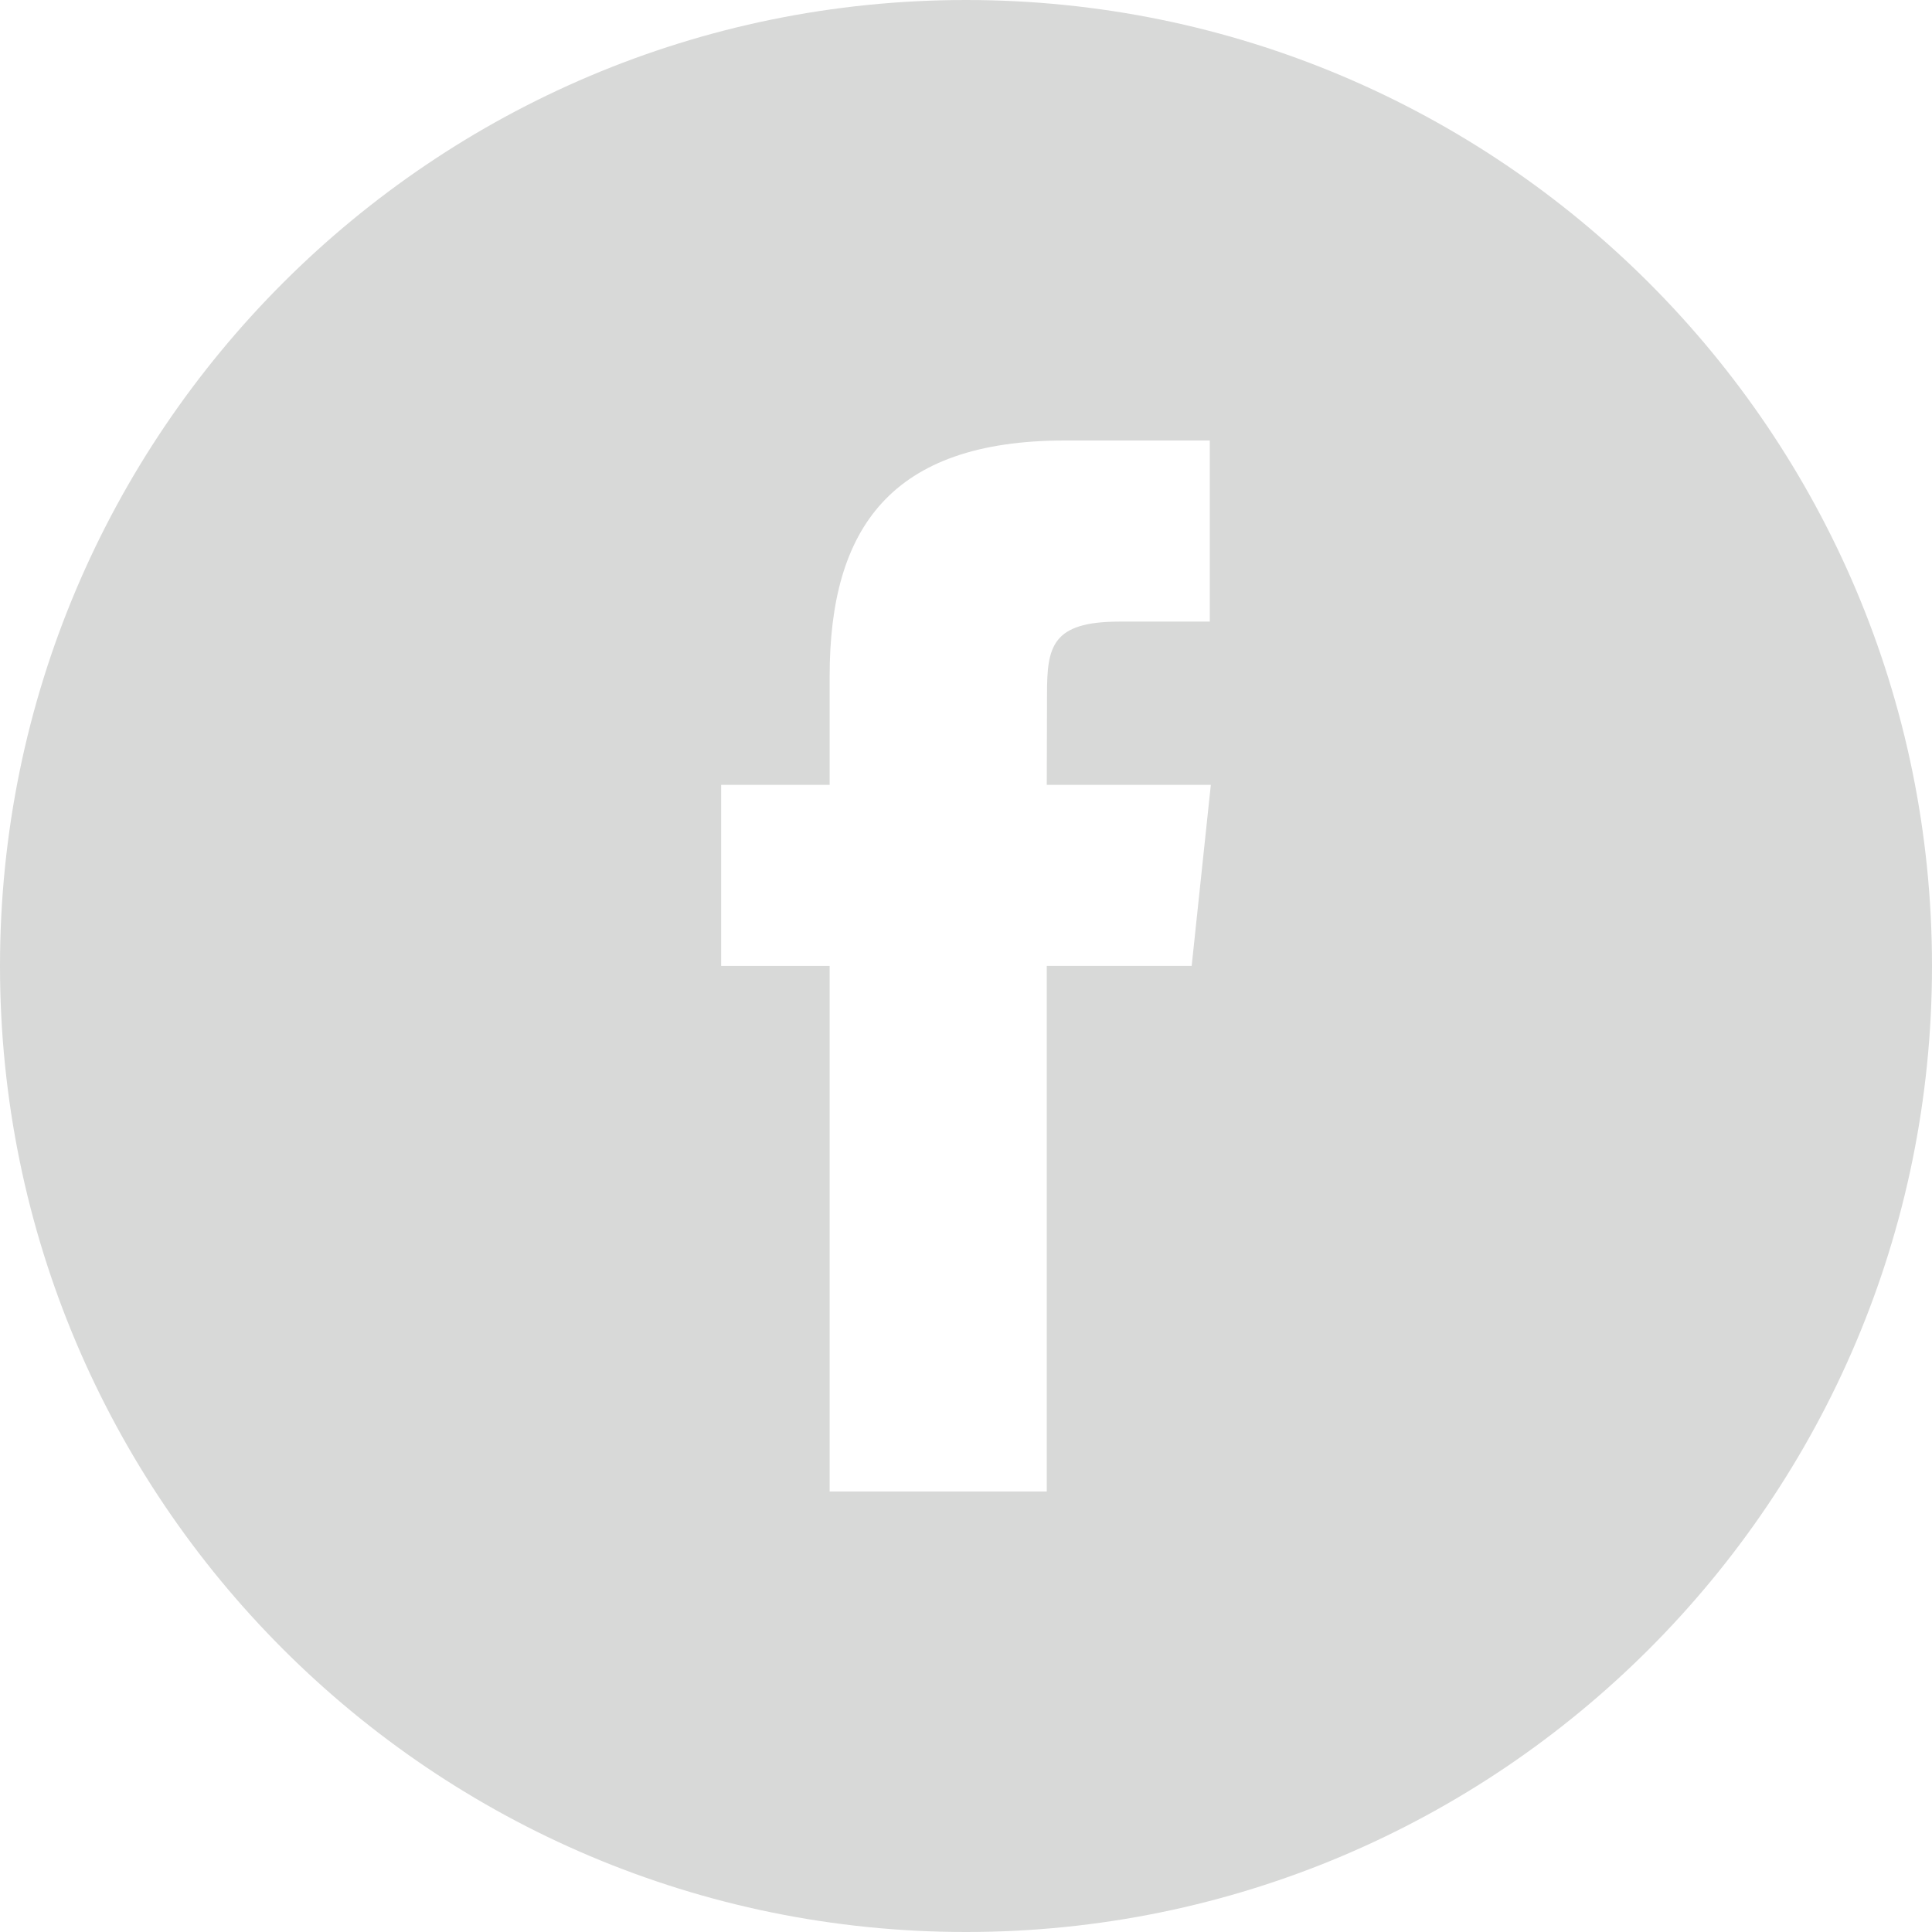 <svg width="47" height="47" viewBox="0 0 47 47" fill="none" xmlns="http://www.w3.org/2000/svg">
<path fill-rule="evenodd" clip-rule="evenodd" d="M20.183 36.284H25.465V23.498H28.99L29.456 19.093H25.465L25.471 16.887C25.471 15.739 25.581 15.122 27.229 15.122H29.431V10.716H25.906C21.672 10.716 20.183 12.854 20.183 16.448V19.093H17.544V23.499H20.183V36.284ZM23.5 47C10.522 47 0 36.479 0 23.5C0 10.521 10.522 0 23.5 0C36.478 0 47 10.521 47 23.5C47 36.479 36.478 47 23.5 47Z" fill="#D8D9D8"/>
</svg>
